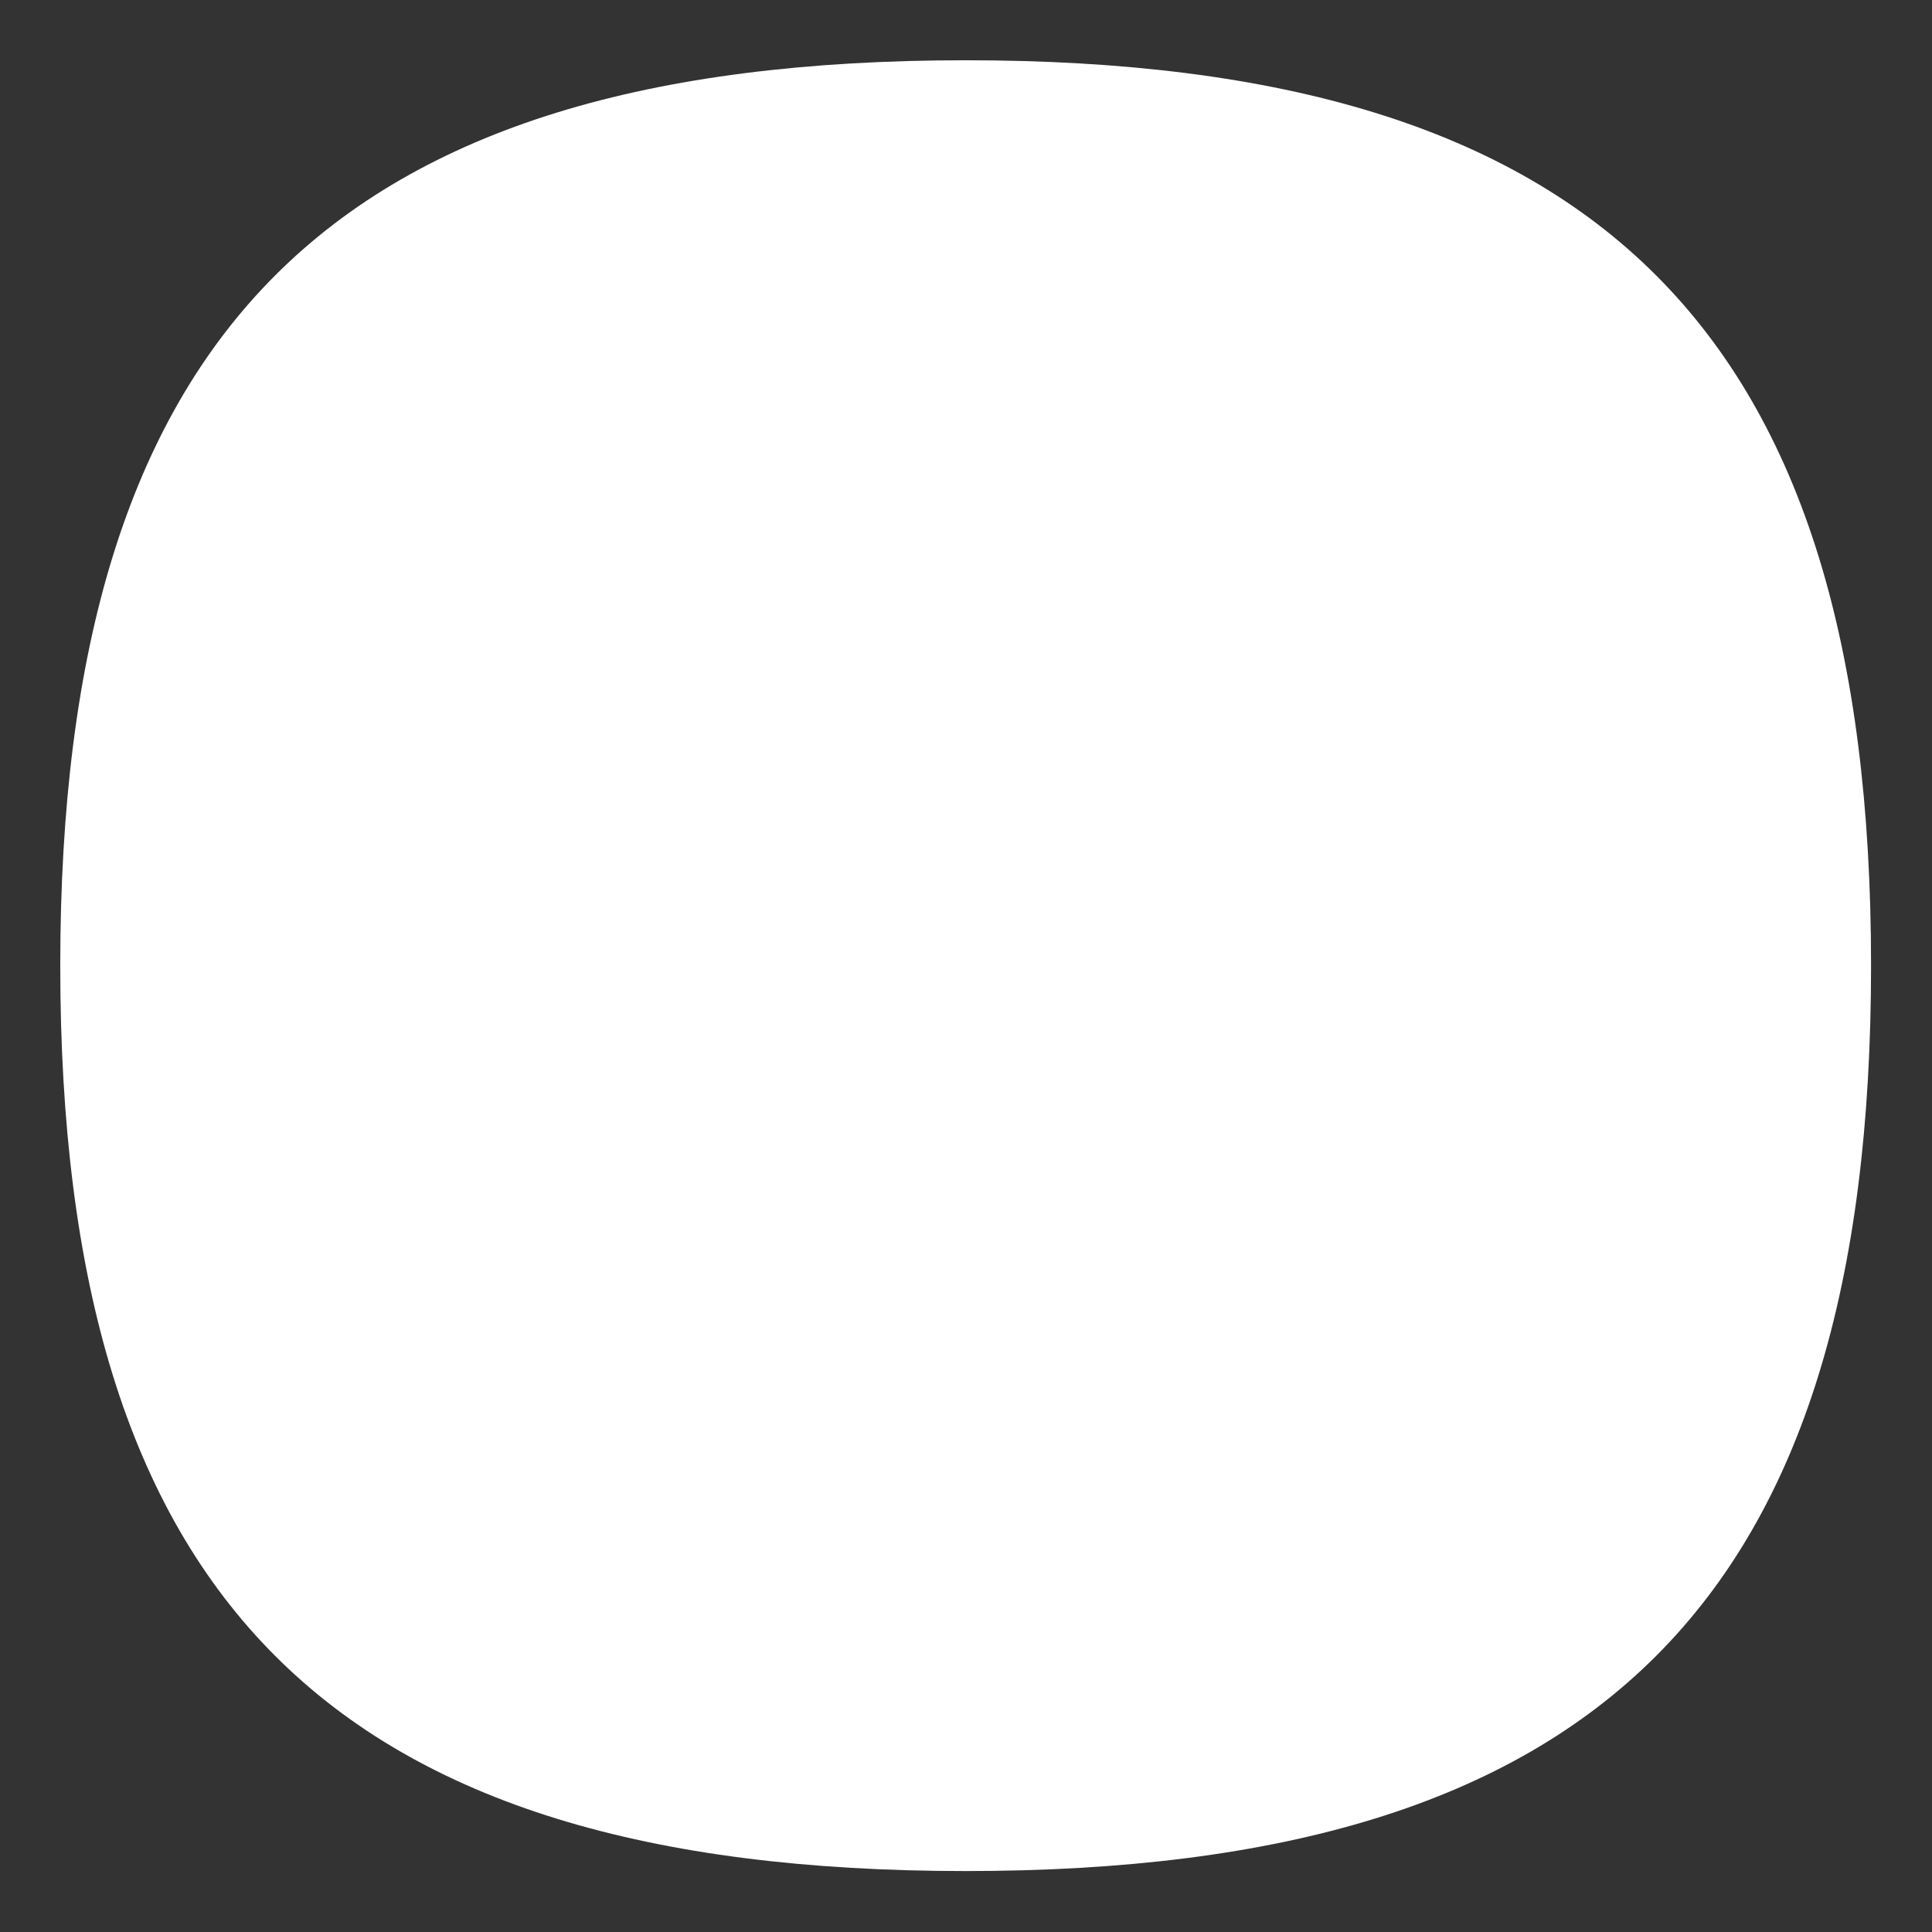 <?xml version="1.0" encoding="UTF-8" standalone="no"?>
<!DOCTYPE svg PUBLIC "-//W3C//DTD SVG 1.1//EN" "http://www.w3.org/Graphics/SVG/1.1/DTD/svg11.dtd">
<svg width="100%" height="100%" viewBox="0 0 190 190" version="1.1" xmlns="http://www.w3.org/2000/svg" xmlns:xlink="http://www.w3.org/1999/xlink" xml:space="preserve" xmlns:serif="http://www.serif.com/" style="fill-rule:evenodd;clip-rule:evenodd;stroke-linejoin:round;stroke-miterlimit:2;">
    <rect x="0" y="0" width="190" height="190" fill="#333333" stroke="none"/>
    <g transform="matrix(1.113,0,0,1.113,5.926,5.926)">
        <path d="M0,80C0,24 24,0 80,0C136,0 160,24 160,80C160,136 136,160 80,160C24,160 0,136 0,80" style="fill:white;fill-rule:nonzero;"/>
    </g>
</svg>
